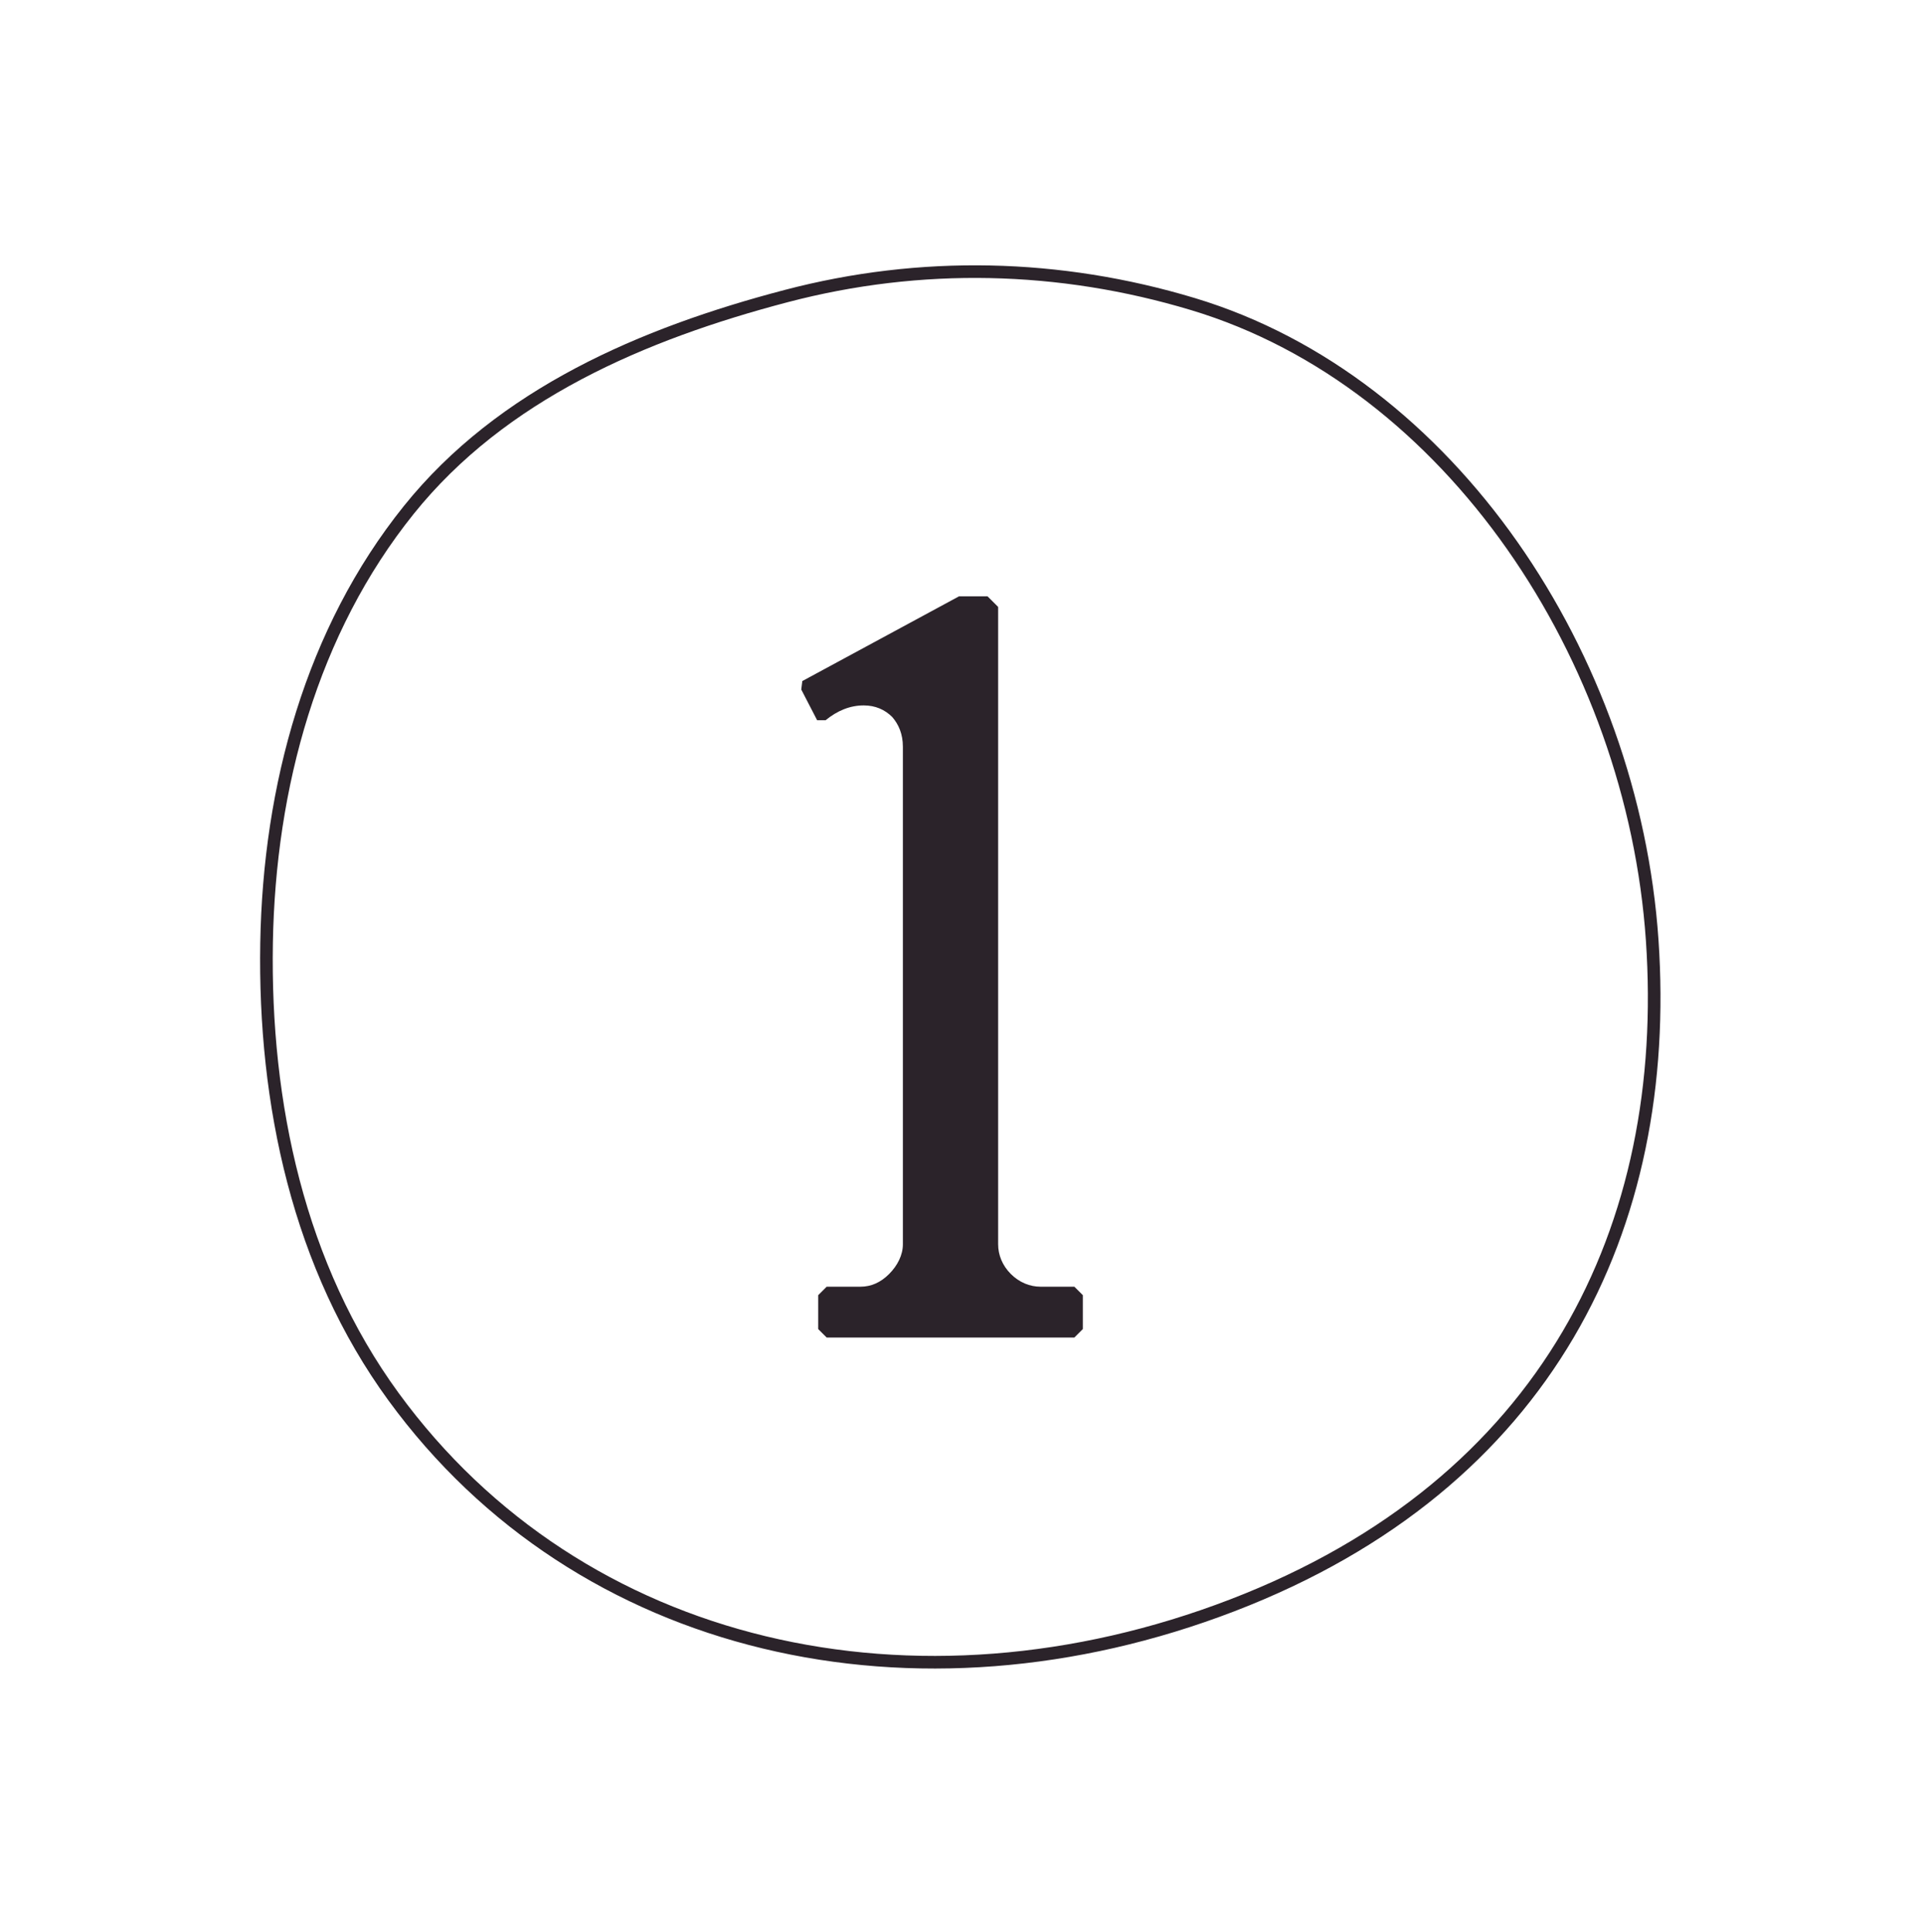 <svg width="218" height="219" viewBox="0 0 218 219" fill="none" xmlns="http://www.w3.org/2000/svg">
<path fill-rule="evenodd" clip-rule="evenodd" d="M89.119 33.556C104.35 29.558 120.117 29.908 135.244 34.465C164.491 43.275 185.111 74.531 187.3 106.554C189.518 138.985 175.542 168.162 139.705 181.936C103.867 195.709 65.741 187.24 44.615 158.298C33.862 143.567 29.907 125.084 30.22 106.853C30.524 89.169 35.326 71.505 46.34 57.798C56.89 44.67 72.873 37.82 89.119 33.556Z" stroke="#2B232A" stroke-width="1.43"/>
<path d="M92.754 150.626V146.786L93.714 145.826H97.554C98.754 145.826 99.834 145.346 100.794 144.386C101.754 143.426 102.354 142.226 102.354 141.026V84.626C102.354 83.186 101.874 82.106 101.154 81.266C100.314 80.426 99.234 79.946 97.914 79.946C96.354 79.946 94.914 80.546 93.594 81.626H92.634L90.834 78.146L90.954 77.186L108.714 67.586H111.954L113.154 68.786V141.026C113.154 142.226 113.634 143.426 114.594 144.386C115.554 145.346 116.754 145.826 117.954 145.826H121.794L122.754 146.786V150.626L121.794 151.586H93.714L92.754 150.626Z" fill="#2B232A"/>
</svg>
